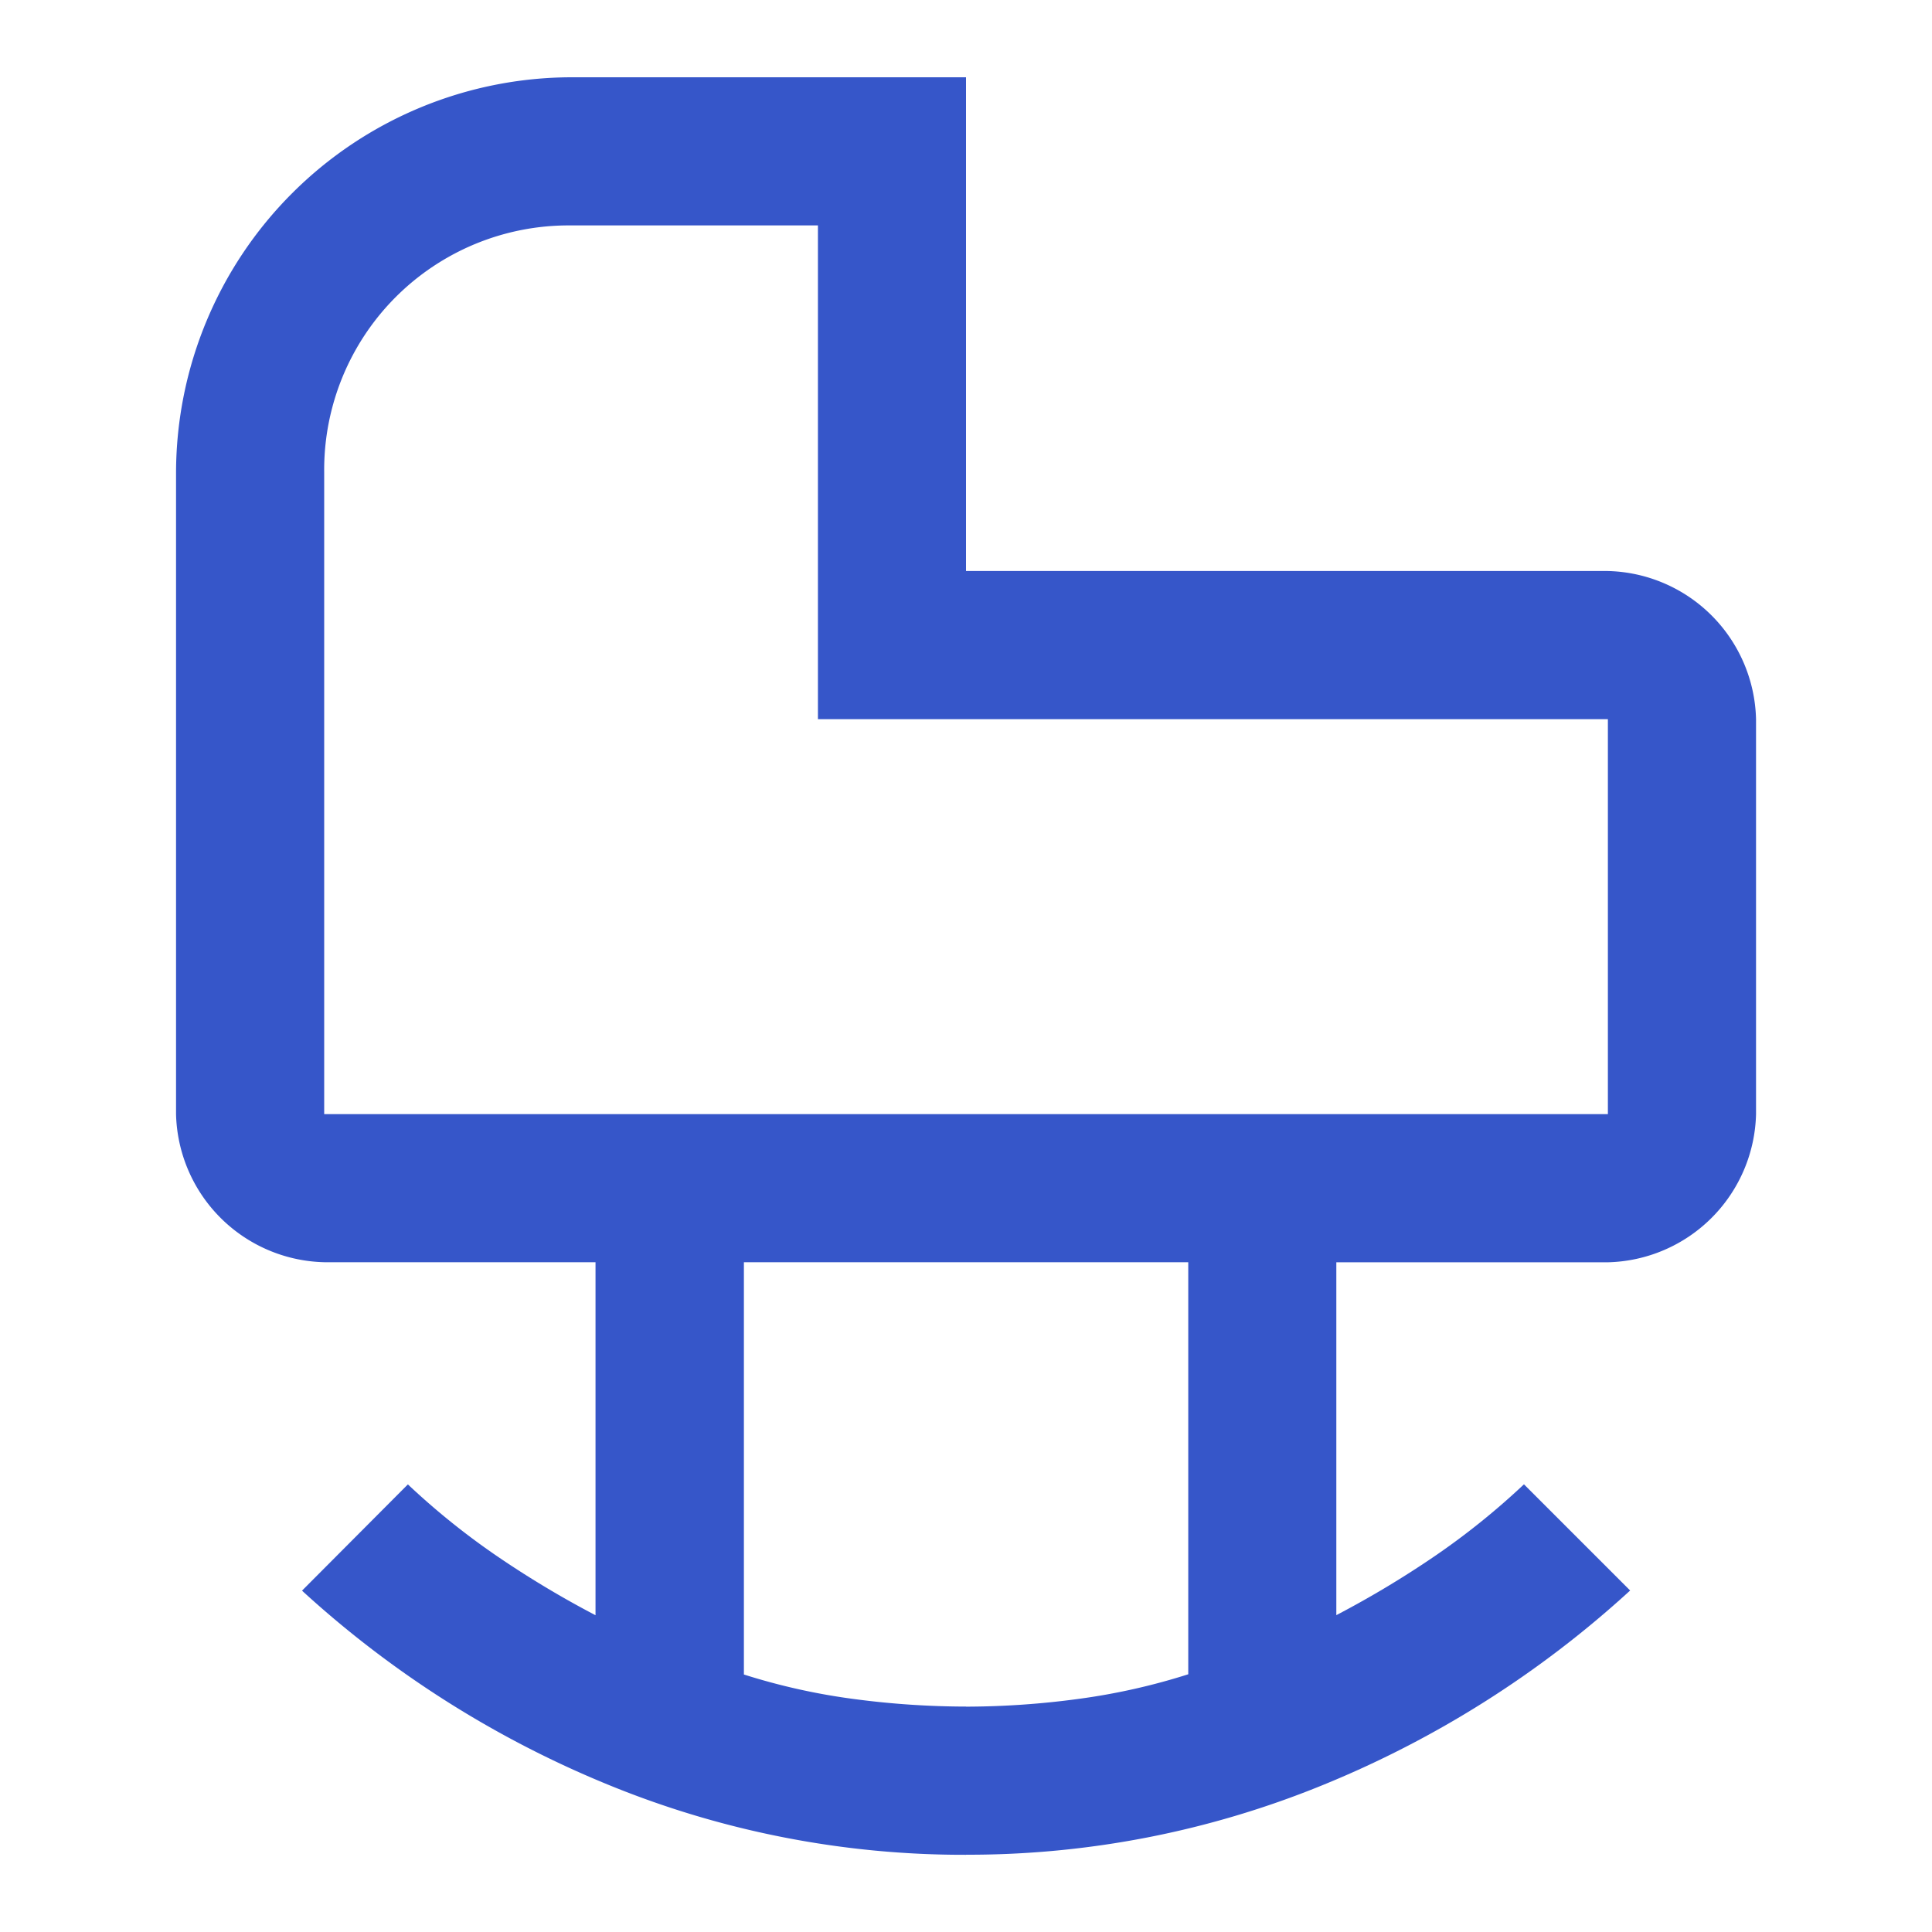 <svg xmlns="http://www.w3.org/2000/svg" xmlns:xlink="http://www.w3.org/1999/xlink" width="25" height="25" viewBox="0 0 25 25">
  <rect x="0" y="0" width="25" height="25" fill="#333333" stroke="none"/>
  <defs>
    <clipPath id="clip-Детская_кроватка">
      <rect width="25" height="25"/>
    </clipPath>
  </defs>
  <g id="Детская_кроватка" data-name="Детская кроватка" clip-path="url(#clip-Детская_кроватка)">
    <rect width="25" height="25" fill="#fff"/>
    <path id="crib_FILL0_wght400_GRAD0_opsz48" d="M9.917,21.417H26.528V16.306H16.306V9.917H13.111a3.163,3.163,0,0,0-3.194,3.194Zm8.306,7.667a10.986,10.986,0,0,0,1.453-.1,8.3,8.3,0,0,0,1.422-.319V23.333h-5.75v5.335a8.251,8.251,0,0,0,1.437.319A11.11,11.11,0,0,0,18.222,29.083Zm0,1.917a12.12,12.12,0,0,1-4.6-.894,13.34,13.34,0,0,1-3.993-2.524L11,26.208a9.519,9.519,0,0,0,1.15.926,12.676,12.676,0,0,0,1.278.767V23.333H9.917A1.965,1.965,0,0,1,8,21.417V13.111A5.126,5.126,0,0,1,13.111,8h5.111v6.389h8.306a1.965,1.965,0,0,1,1.917,1.917v5.111a1.965,1.965,0,0,1-1.917,1.917H23.014V27.9a12.676,12.676,0,0,0,1.278-.767,9.519,9.519,0,0,0,1.15-.926l1.374,1.374a13.34,13.34,0,0,1-3.993,2.524A12.12,12.12,0,0,1,18.222,31ZM18.222,15.667Z" transform="translate(-5.722 -7)" fill="#3656c9"/>
  </g>
</svg>
